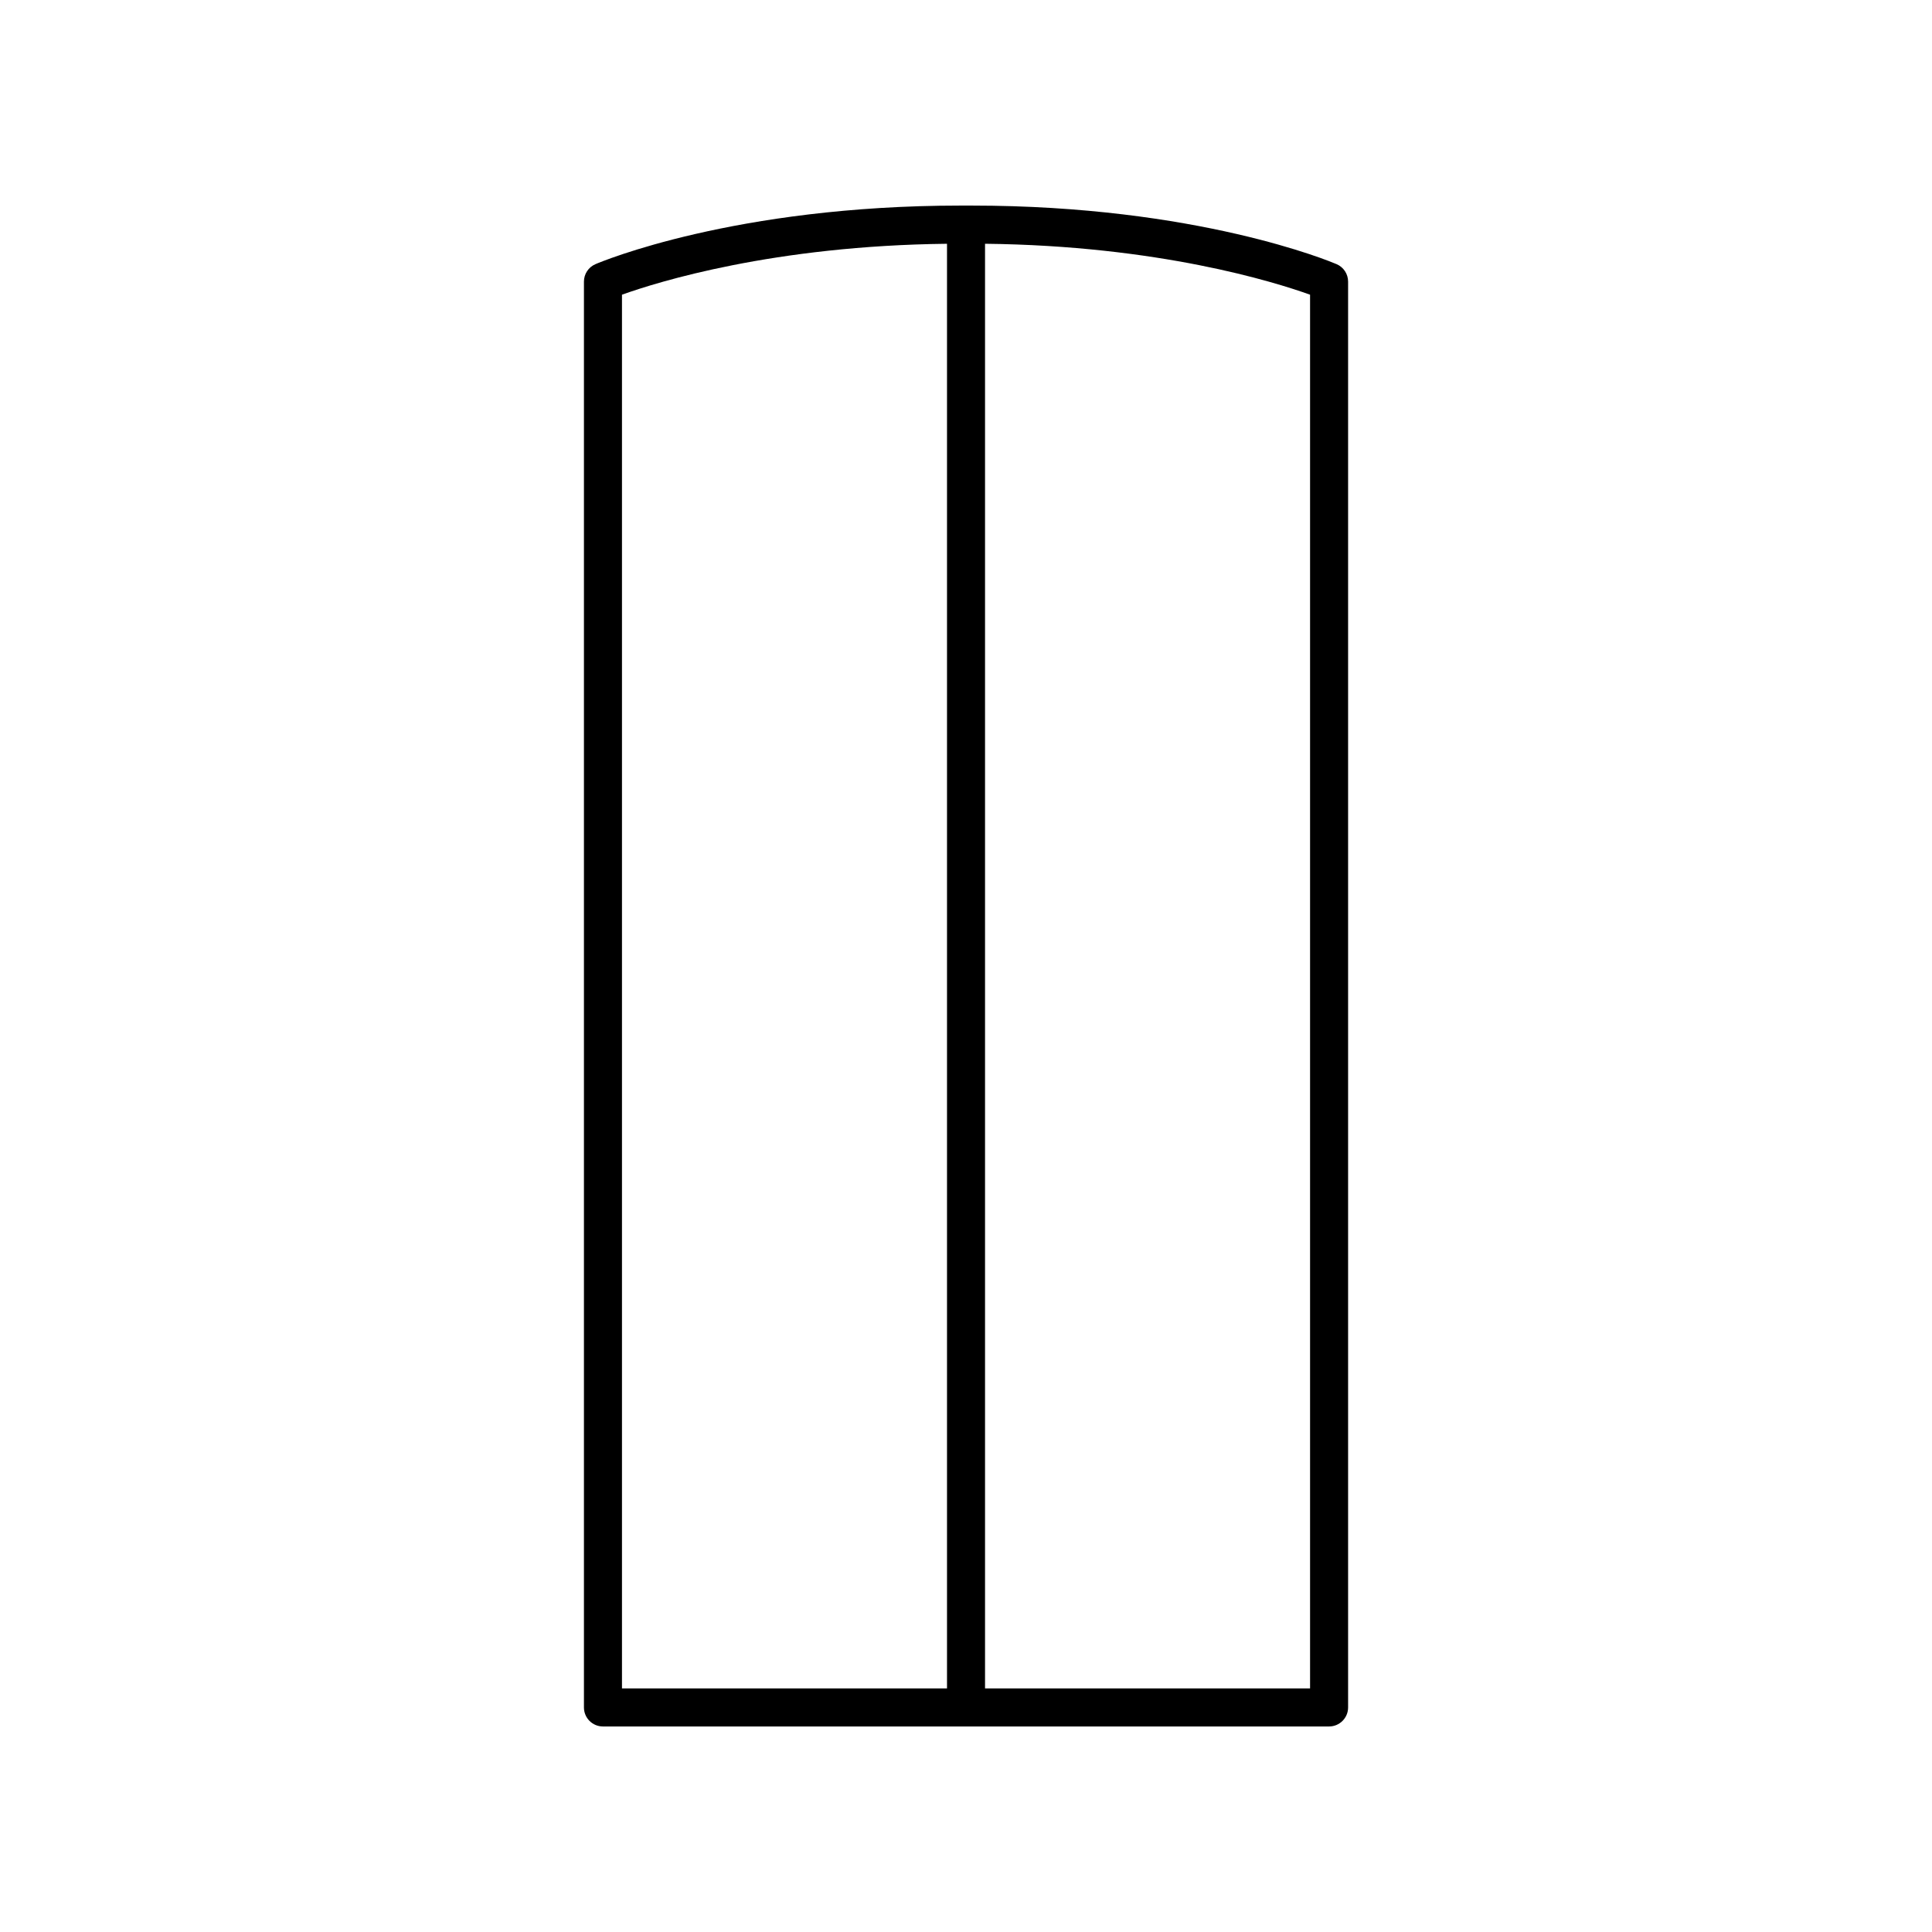<?xml version="1.0" encoding="UTF-8"?>
<!-- Uploaded to: ICON Repo, www.iconrepo.com, Generator: ICON Repo Mixer Tools -->
<svg fill="#000000" width="800px" height="800px" version="1.1" viewBox="144 144 512 512" xmlns="http://www.w3.org/2000/svg">
 <path d="m498.2 214c-1.488-0.637-36.91-15.52-96.734-15.52h-2.887c-59.855 0-95.285 14.883-96.773 15.523-1.852 0.789-3.055 2.609-3.055 4.629v377.86c0 2.785 2.254 5.039 5.039 5.039h192.43c2.781 0 5.039-2.254 5.039-5.039v-377.86c0-2.019-1.199-3.84-3.055-4.633zm-189.37 8.098c9.426-3.387 40.227-12.992 86.137-13.496v382.85h-86.137zm182.35 369.35h-86.137v-382.85c45.891 0.496 76.707 10.109 86.137 13.5z"/>
</svg>